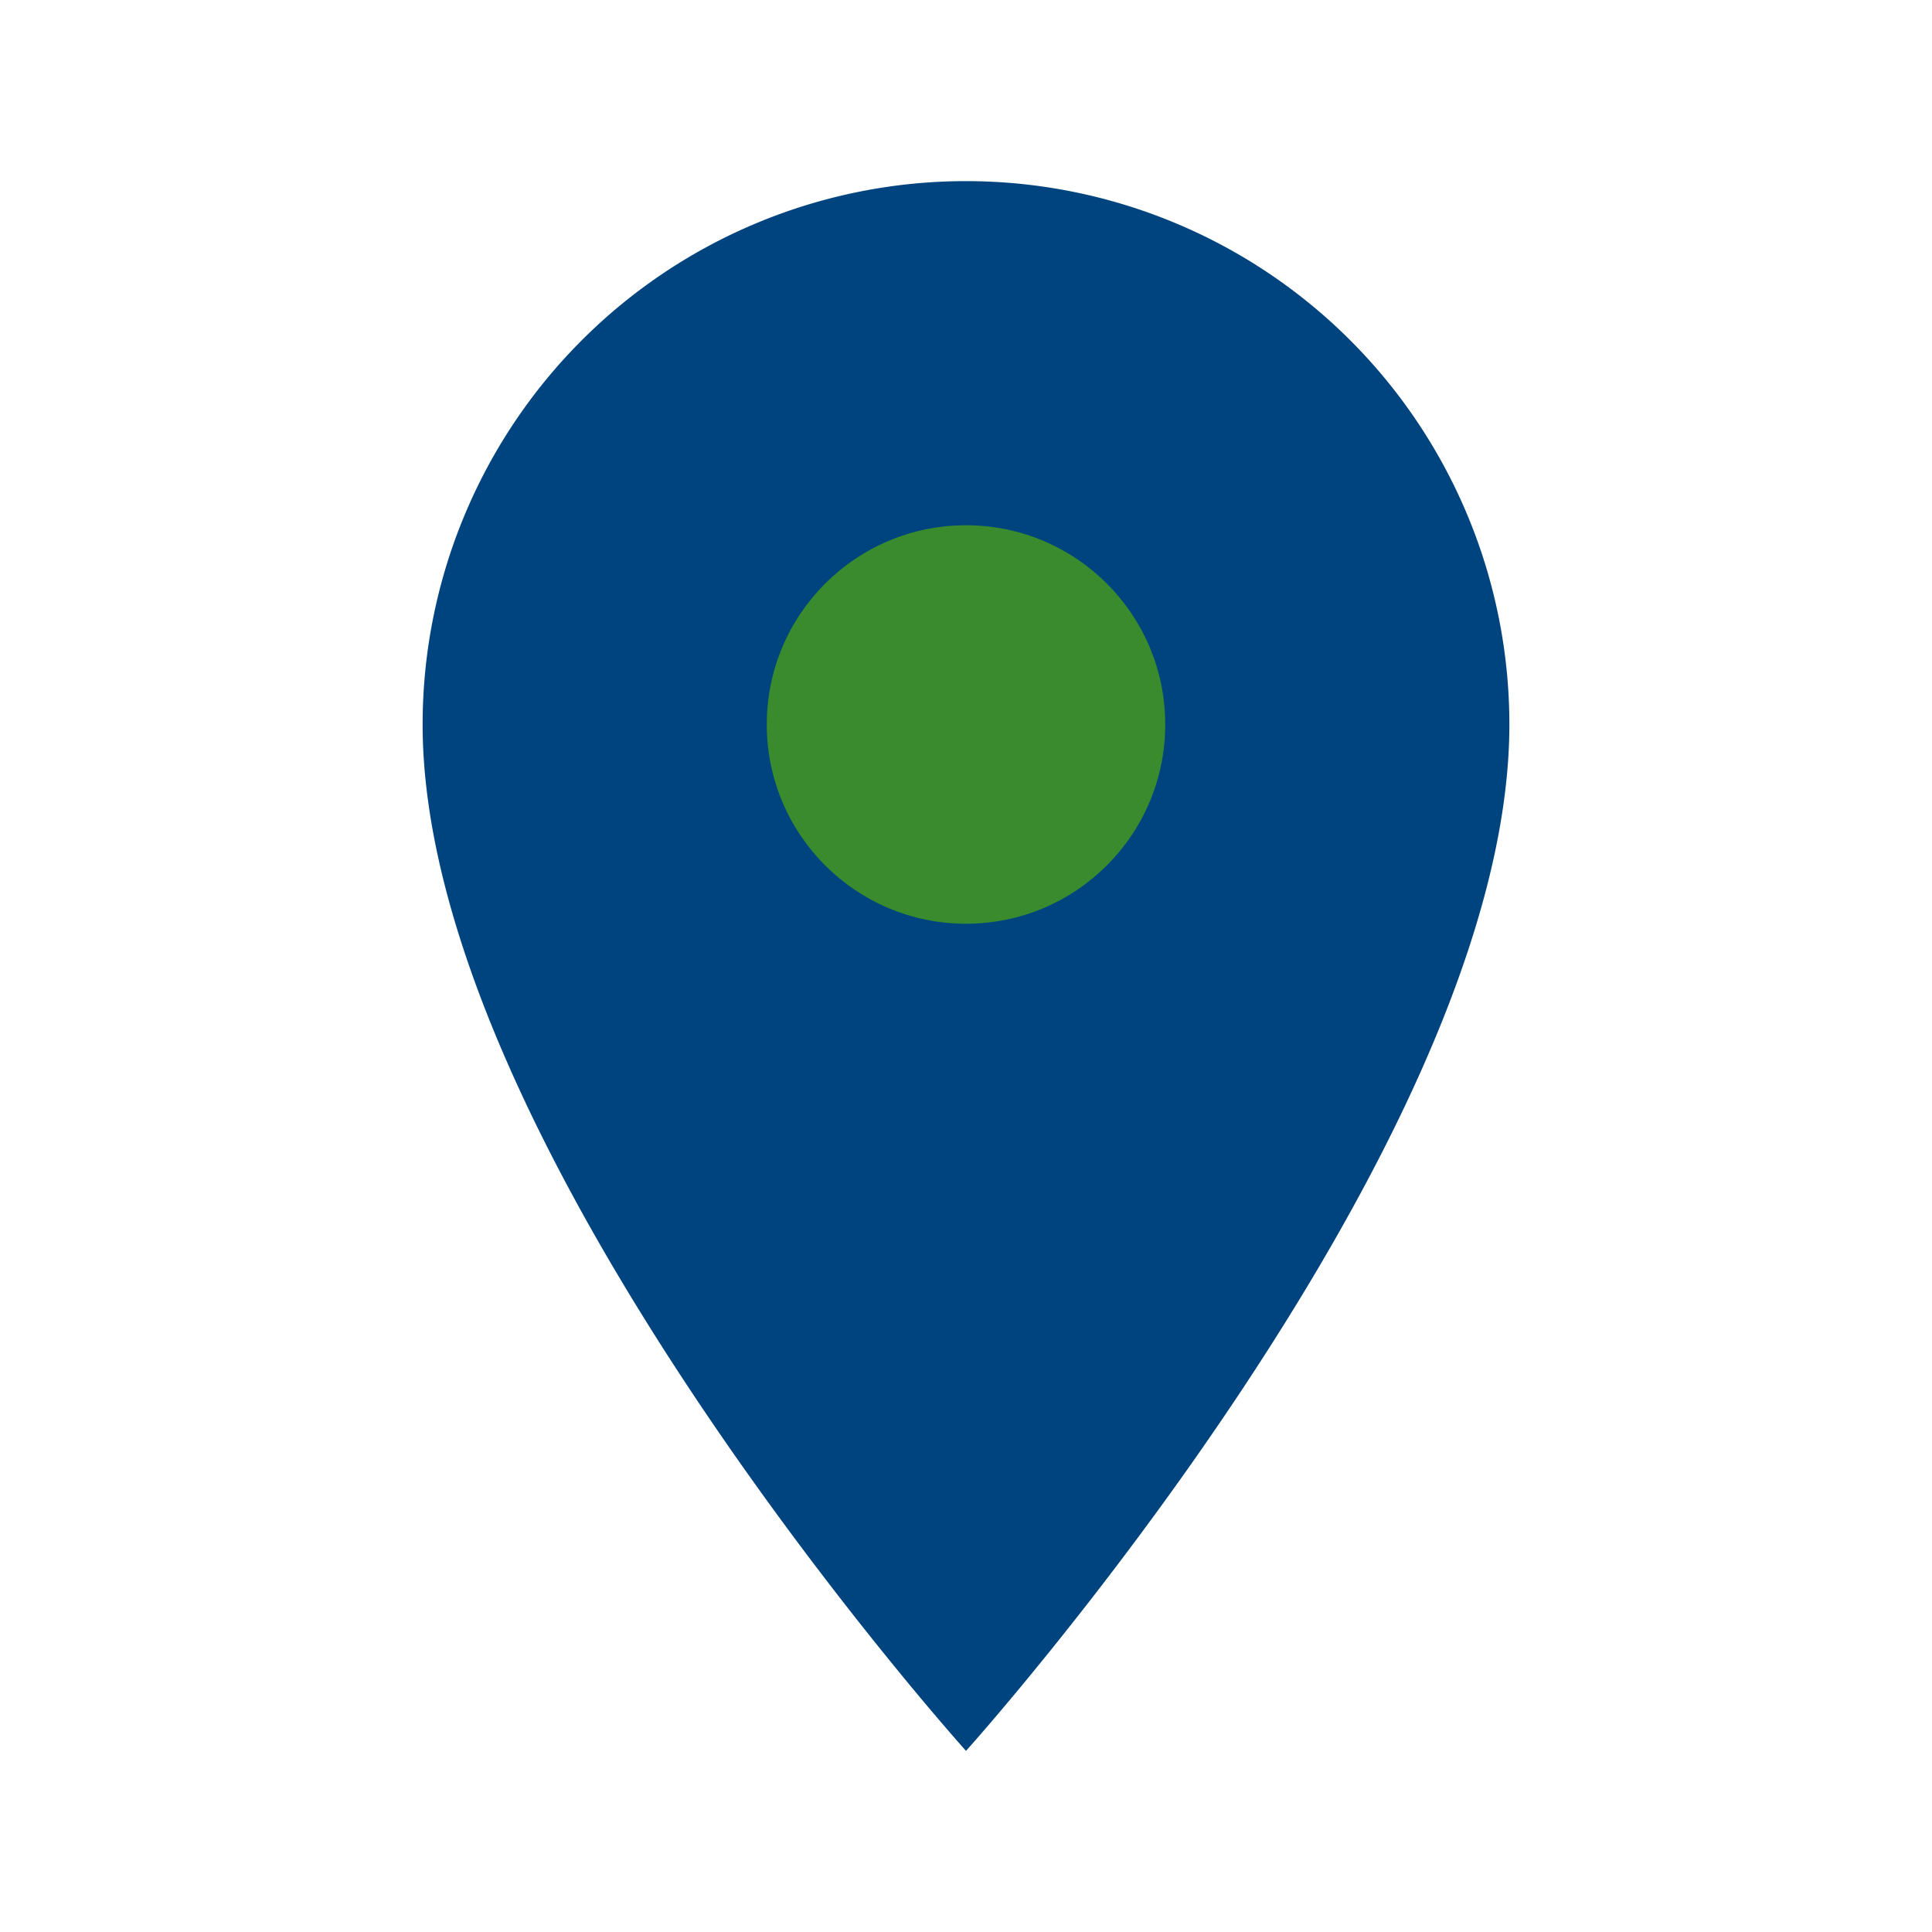 <?xml version="1.0" encoding="UTF-8"?>
<svg xmlns="http://www.w3.org/2000/svg" width="32" height="32" viewBox="0 0 32 32"><path d="M16 29s9-10 9-17A9 9 0 1 0 7 12c0 7 9 17 9 17z" fill="#00447F"/><circle cx="16" cy="12" r="3.3" fill="#398B2E"/></svg>